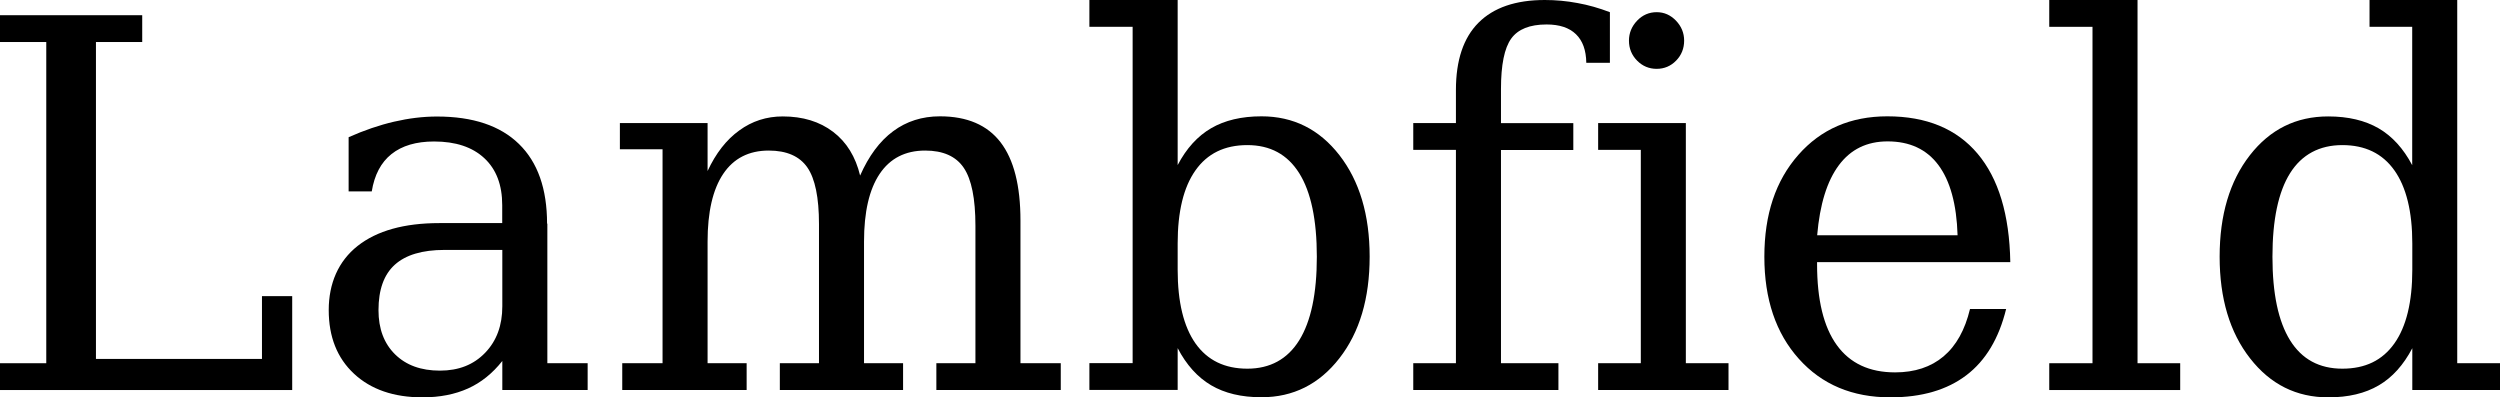 <svg width="151" height="24" viewBox="0 0 151 24" fill="none" xmlns="http://www.w3.org/2000/svg">
<g id="logo lambfield 1" clip-path="url(#clip0_466_1033)">
<g id="svg33">
<g id="Group">
<path id="path8" fill-rule="evenodd" clip-rule="evenodd" d="M0 23.558V21.939H2.795V2.538H0V0.919H8.59V2.538H5.795V21.679H15.823V17.887H17.649V23.558H0Z" fill="black"/>
<path id="path10" fill-rule="evenodd" clip-rule="evenodd" d="M33.06 13.505V21.939H35.494V23.558H30.34V21.803C29.744 22.557 29.052 23.111 28.267 23.464C27.482 23.817 26.566 24 25.518 24C23.783 24 22.403 23.523 21.384 22.575C20.364 21.627 19.855 20.343 19.855 18.729C19.855 17.115 20.439 15.772 21.601 14.854C22.769 13.935 24.413 13.475 26.538 13.475H30.334V12.392C30.334 11.167 29.974 10.224 29.252 9.553C28.53 8.882 27.523 8.546 26.217 8.546C25.14 8.546 24.281 8.799 23.645 9.306C23.01 9.812 22.615 10.566 22.454 11.561H21.057V8.287C21.996 7.869 22.913 7.556 23.8 7.35C24.688 7.144 25.552 7.038 26.394 7.038C28.565 7.038 30.214 7.592 31.342 8.693C32.476 9.794 33.043 11.402 33.043 13.511L33.06 13.505ZM30.34 18.493V15.095H26.852C25.507 15.095 24.505 15.395 23.846 15.99C23.187 16.585 22.861 17.498 22.861 18.735C22.861 19.854 23.193 20.743 23.863 21.403C24.533 22.062 25.432 22.386 26.572 22.386C27.711 22.386 28.61 22.027 29.303 21.308C29.996 20.59 30.34 19.654 30.34 18.499V18.493Z" fill="black"/>
<path id="path12" fill-rule="evenodd" clip-rule="evenodd" d="M51.952 10.601C52.473 9.423 53.132 8.528 53.945 7.927C54.752 7.327 55.697 7.026 56.774 7.026C58.412 7.026 59.632 7.551 60.433 8.593C61.235 9.635 61.636 11.214 61.636 13.322V21.939H64.07V23.558H56.556V21.939H58.916V13.64C58.916 11.997 58.681 10.831 58.211 10.136C57.742 9.441 56.963 9.094 55.881 9.094C54.678 9.094 53.762 9.565 53.132 10.501C52.502 11.438 52.187 12.804 52.187 14.595V21.939H54.546V23.558H47.102V21.939H49.467V13.534C49.467 11.932 49.232 10.79 48.763 10.113C48.293 9.435 47.514 9.094 46.432 9.094C45.229 9.094 44.313 9.565 43.683 10.501C43.053 11.438 42.738 12.804 42.738 14.595V21.939H45.097V23.558H37.584V21.939H40.018V9.017H37.441V7.433H42.738V10.33C43.236 9.259 43.872 8.44 44.651 7.88C45.424 7.315 46.3 7.032 47.279 7.032C48.493 7.032 49.507 7.344 50.32 7.963C51.133 8.581 51.677 9.465 51.952 10.607V10.601Z" fill="black"/>
<path id="path14" fill-rule="evenodd" clip-rule="evenodd" d="M68.411 21.939V1.62H65.799V0H71.131V9.971C71.658 8.964 72.333 8.222 73.152 7.745C73.971 7.268 74.985 7.026 76.193 7.026C78.117 7.026 79.686 7.81 80.9 9.37C82.115 10.937 82.727 12.981 82.727 15.501C82.727 18.022 82.12 20.072 80.9 21.638C79.681 23.205 78.112 23.994 76.193 23.994C74.985 23.994 73.971 23.753 73.152 23.27C72.333 22.787 71.658 22.039 71.131 21.026V23.552H65.799V21.933H68.411V21.939ZM71.131 16.296C71.131 18.24 71.492 19.724 72.207 20.743C72.929 21.762 73.971 22.268 75.34 22.268C76.709 22.268 77.762 21.697 78.472 20.555C79.183 19.412 79.537 17.728 79.537 15.507C79.537 13.287 79.183 11.591 78.472 10.46C77.762 9.329 76.72 8.764 75.34 8.764C73.96 8.764 72.923 9.276 72.207 10.289C71.486 11.308 71.131 12.78 71.131 14.706V16.296Z" fill="black"/>
<path id="path16" fill-rule="evenodd" clip-rule="evenodd" d="M97.244 3.793H95.812C95.801 3.033 95.595 2.462 95.188 2.067C94.782 1.673 94.192 1.478 93.413 1.478C92.399 1.478 91.689 1.761 91.277 2.332C90.865 2.904 90.659 3.917 90.659 5.377V7.439H95.028V9.058H90.659V21.939H94.129V23.558H85.361V21.939H87.938V9.052H85.361V7.433H87.938V5.43C87.938 3.64 88.391 2.285 89.301 1.372C90.212 0.459 91.546 0 93.304 0C93.963 0 94.621 0.059 95.28 0.183C95.938 0.3 96.591 0.489 97.238 0.736V3.793H97.244Z" fill="black"/>
<path id="path18" fill-rule="evenodd" clip-rule="evenodd" d="M101.825 21.939H104.402V23.558H96.528V21.939H99.105V9.052H96.528V7.433H101.825V21.933V21.939ZM98.389 2.456C98.389 1.996 98.556 1.59 98.882 1.248C99.208 0.907 99.603 0.736 100.062 0.736C100.52 0.736 100.898 0.907 101.23 1.248C101.556 1.59 101.722 1.991 101.722 2.456C101.722 2.921 101.562 3.333 101.236 3.663C100.915 3.993 100.52 4.158 100.062 4.158C99.603 4.158 99.208 3.993 98.882 3.663C98.556 3.333 98.389 2.927 98.389 2.456Z" fill="black"/>
<path id="path20" fill-rule="evenodd" clip-rule="evenodd" d="M121.422 15.831H109.751V15.949C109.751 18.11 110.146 19.742 110.942 20.843C111.738 21.945 112.912 22.492 114.464 22.492C115.649 22.492 116.629 22.169 117.39 21.526C118.152 20.884 118.684 19.93 118.988 18.664H121.17C120.735 20.437 119.939 21.774 118.77 22.663C117.602 23.552 116.073 24 114.178 24C111.887 24 110.043 23.229 108.651 21.674C107.26 20.125 106.567 18.069 106.567 15.507C106.567 12.945 107.248 10.914 108.617 9.359C109.98 7.804 111.778 7.026 113.994 7.026C116.359 7.026 118.181 7.78 119.446 9.282C120.712 10.784 121.37 12.963 121.422 15.825V15.831ZM118.238 14.212C118.181 12.339 117.791 10.925 117.081 9.971C116.371 9.017 115.346 8.54 114.012 8.54C112.763 8.54 111.784 9.017 111.068 9.977C110.352 10.937 109.917 12.345 109.757 14.212H118.238Z" fill="black"/>
<path id="path22" fill-rule="evenodd" clip-rule="evenodd" d="M129.107 21.939H131.684V23.558H123.775V21.939H126.387V1.62H123.775V0H129.107V21.939Z" fill="black"/>
<path id="path24" fill-rule="evenodd" clip-rule="evenodd" d="M148.423 21.939H151V23.558H145.703V21.032C145.17 22.045 144.495 22.799 143.676 23.276C142.857 23.759 141.843 24 140.629 24C138.705 24 137.13 23.217 135.905 21.644C134.679 20.078 134.066 18.028 134.066 15.507C134.066 12.986 134.673 10.943 135.893 9.376C137.113 7.81 138.688 7.032 140.623 7.032C141.832 7.032 142.845 7.274 143.67 7.751C144.489 8.228 145.165 8.97 145.697 9.977V1.62H143.12V0H148.417V21.939H148.423ZM145.703 16.296V14.706C145.703 12.78 145.342 11.308 144.621 10.289C143.899 9.27 142.851 8.764 141.477 8.764C140.102 8.764 139.031 9.329 138.321 10.46C137.611 11.591 137.256 13.275 137.256 15.507C137.256 17.739 137.611 19.412 138.321 20.555C139.031 21.697 140.085 22.268 141.477 22.268C142.868 22.268 143.899 21.762 144.621 20.743C145.342 19.724 145.703 18.24 145.703 16.296Z" fill="black"/>
</g>
</g>
</g>
<defs>
<clipPath id="clip0_466_1033">
<rect width="151" height="24" fill="white"/>
</clipPath>
</defs>
</svg>
